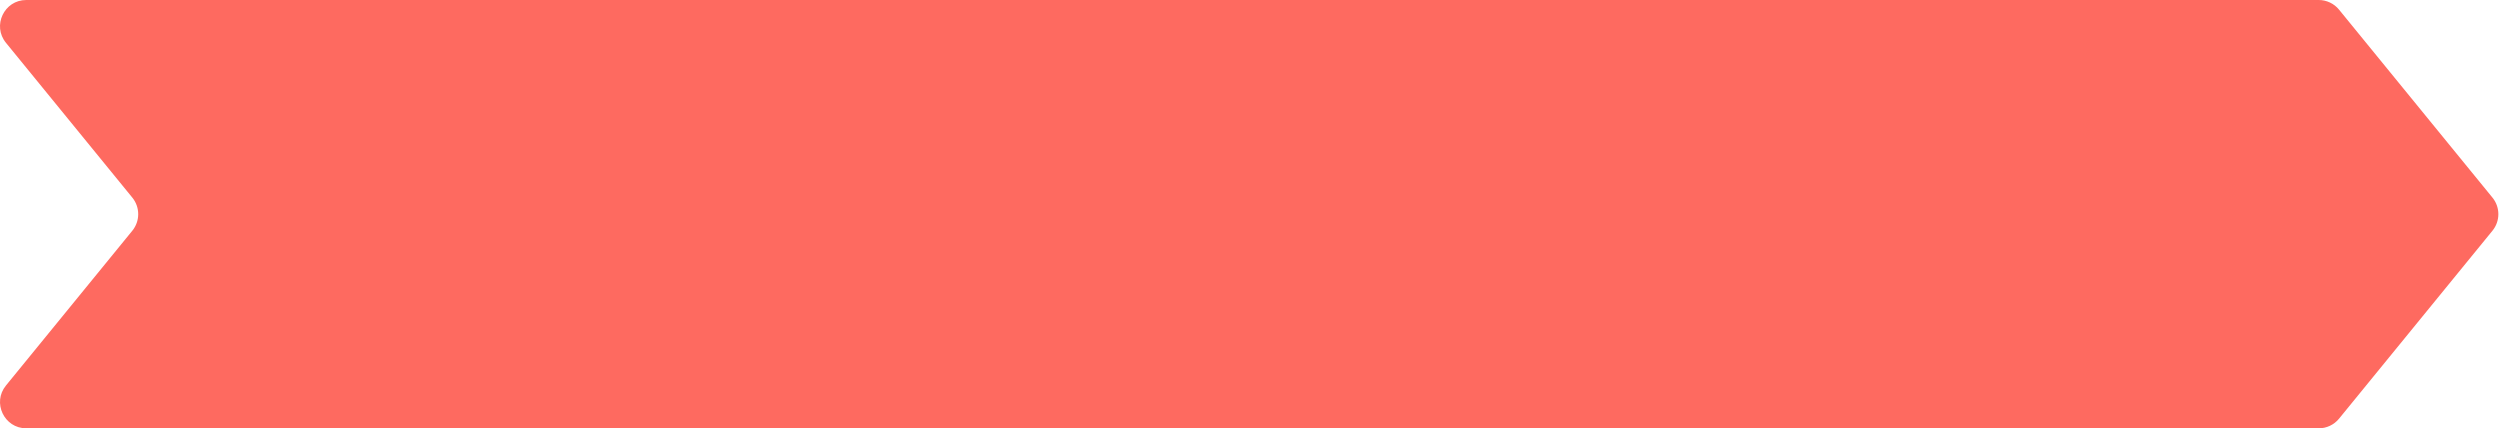 <?xml version="1.0" encoding="UTF-8"?> <svg xmlns="http://www.w3.org/2000/svg" width="1144" height="196" viewBox="0 0 1144 196" fill="none"> <path d="M2.727 19.588C-3.671 11.751 1.905 0 12.023 0H1061.04C1064.65 0 1068.06 1.62 1070.34 4.411L1140.54 90.412C1144.15 94.828 1144.15 101.172 1140.54 105.589L1070.34 191.589C1068.06 194.38 1064.65 196 1061.04 196H12.023C1.905 196 -3.671 184.249 2.727 176.411L60.541 105.589C64.147 101.172 64.147 94.828 60.541 90.412L2.727 19.588Z" fill="#FE6A60"></path> </svg> 